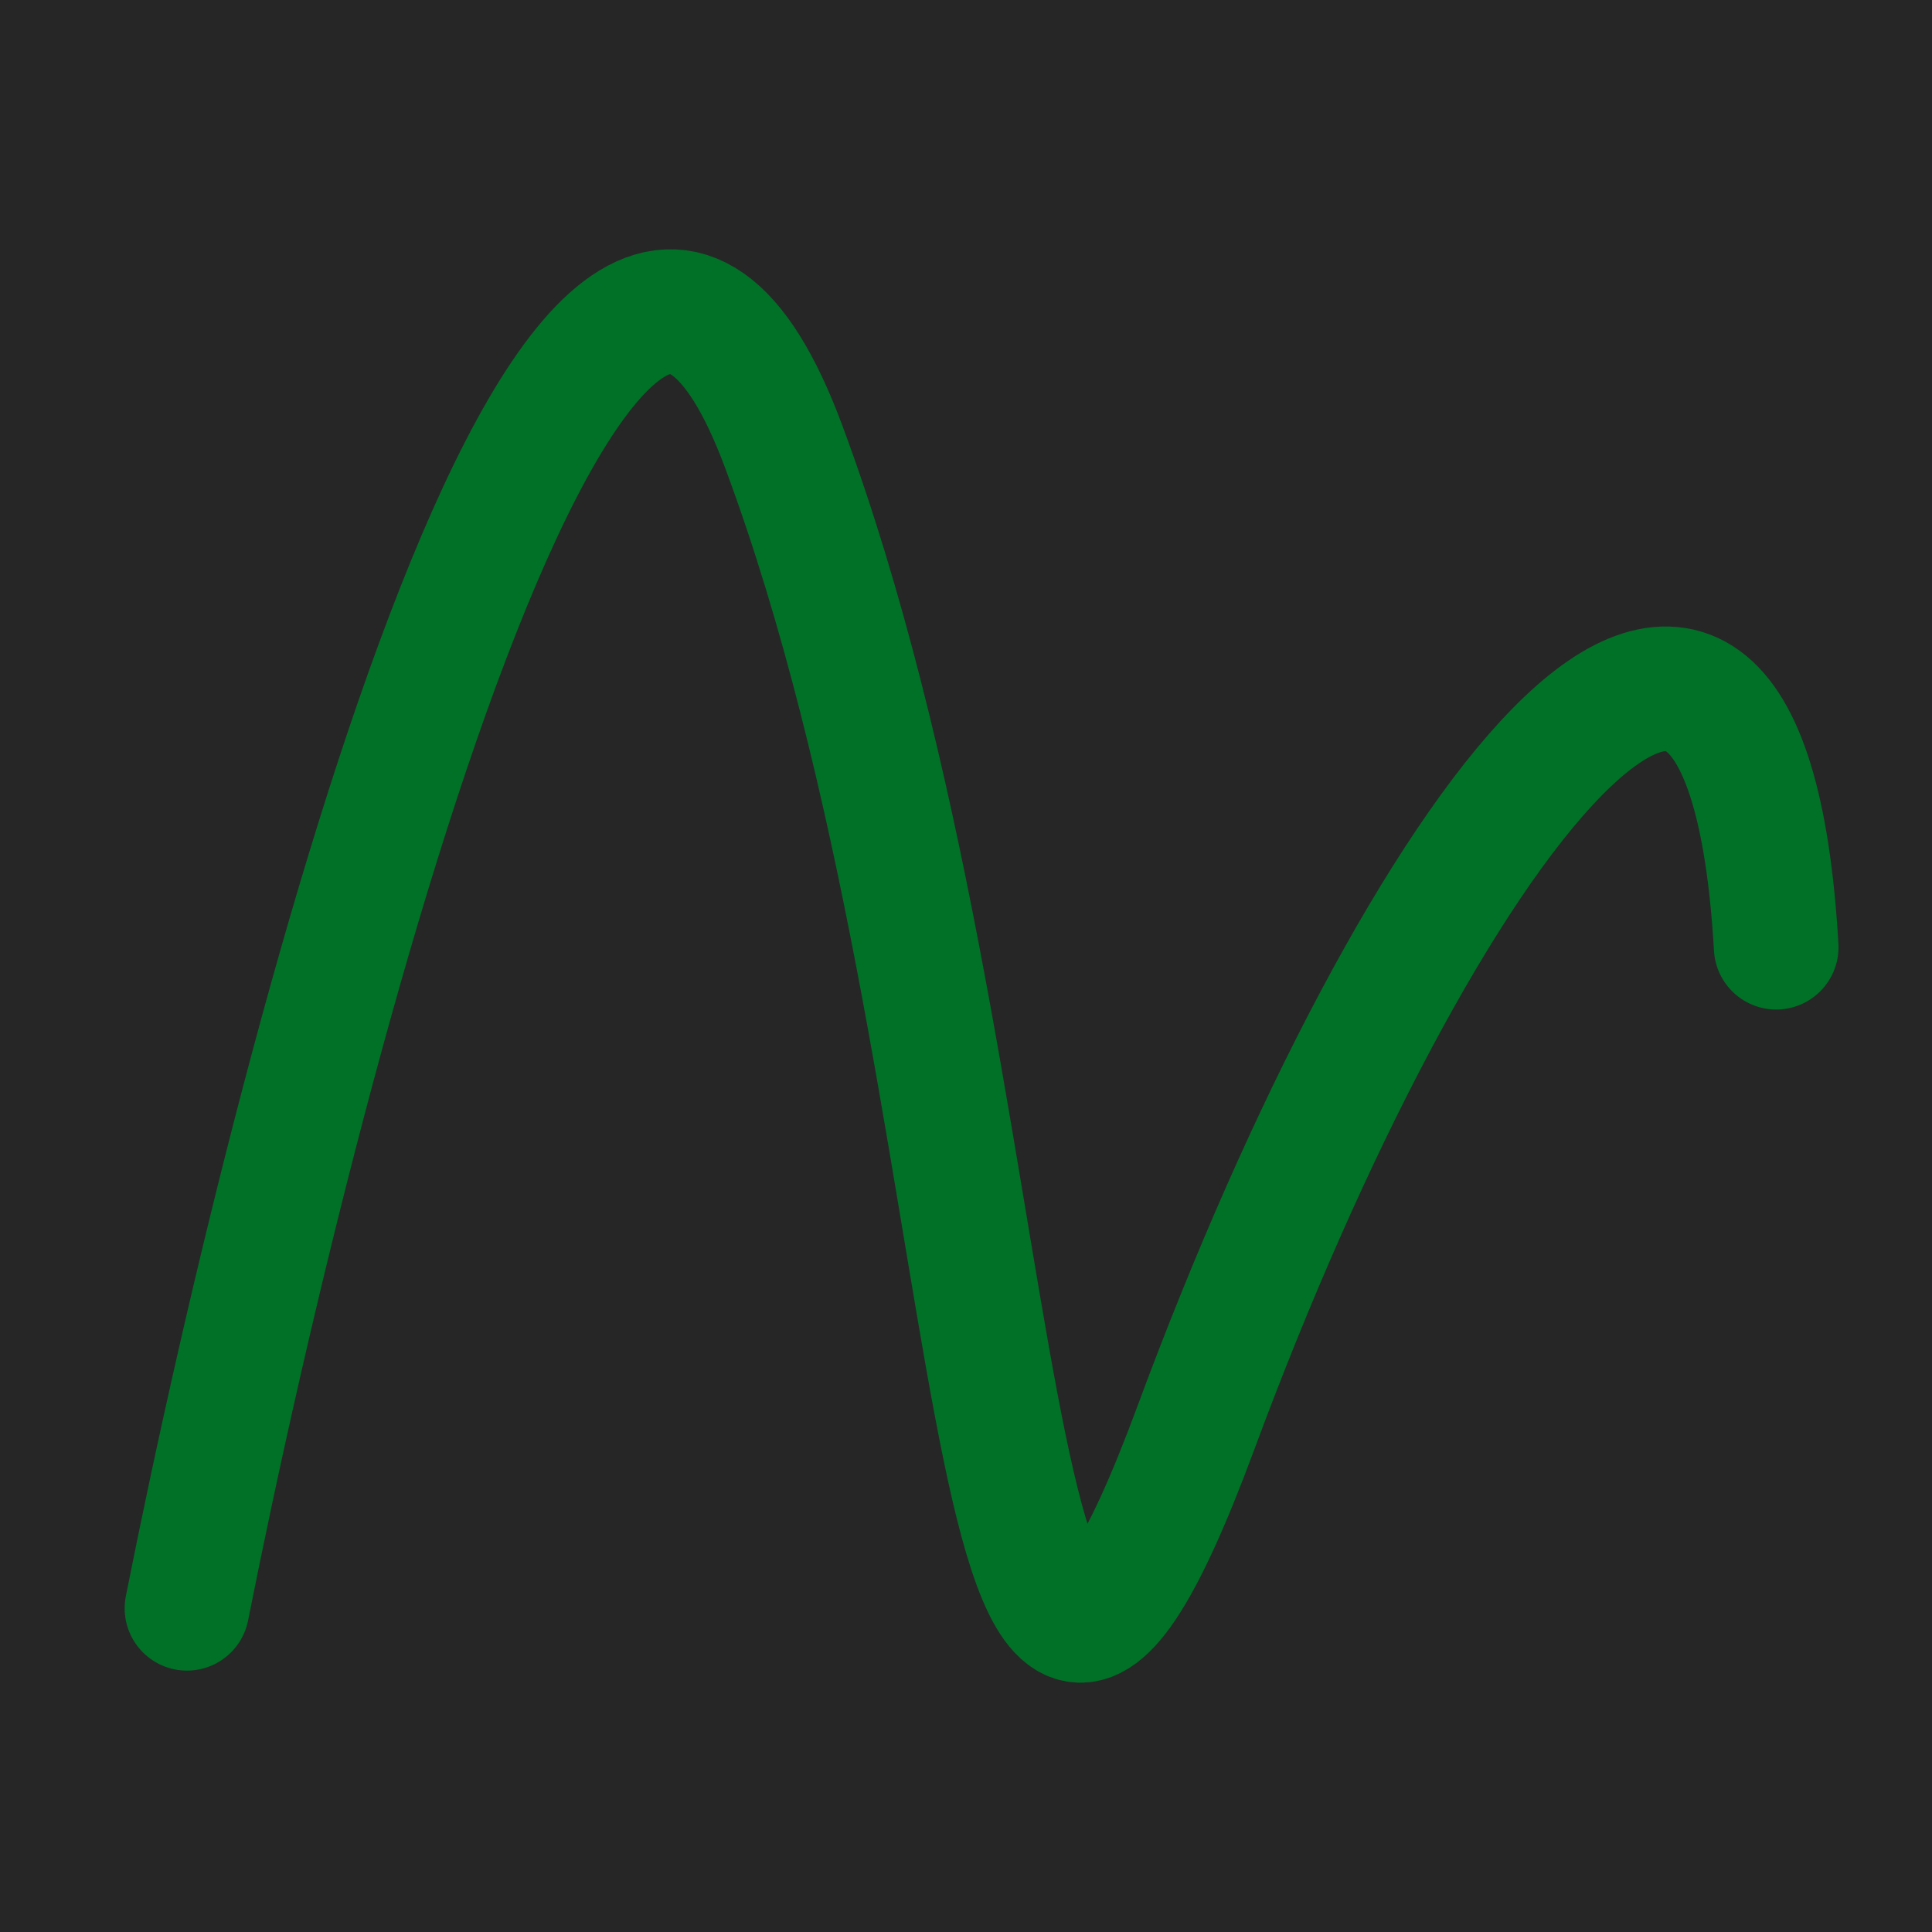 <?xml version="1.0" encoding="UTF-8"?> <svg xmlns="http://www.w3.org/2000/svg" width="62" height="62" viewBox="0 0 62 62" fill="none"> <rect width="62" height="62" fill="#262626"></rect> <path d="M6 51.612C9.829 32.326 19.02 -2.133 25.147 14.325C32.806 34.897 31.239 65.112 38.375 45.826C45.512 26.54 55.956 12.396 57 30.397" stroke="#007126" stroke-width="4" stroke-linecap="round"></path> </svg> 